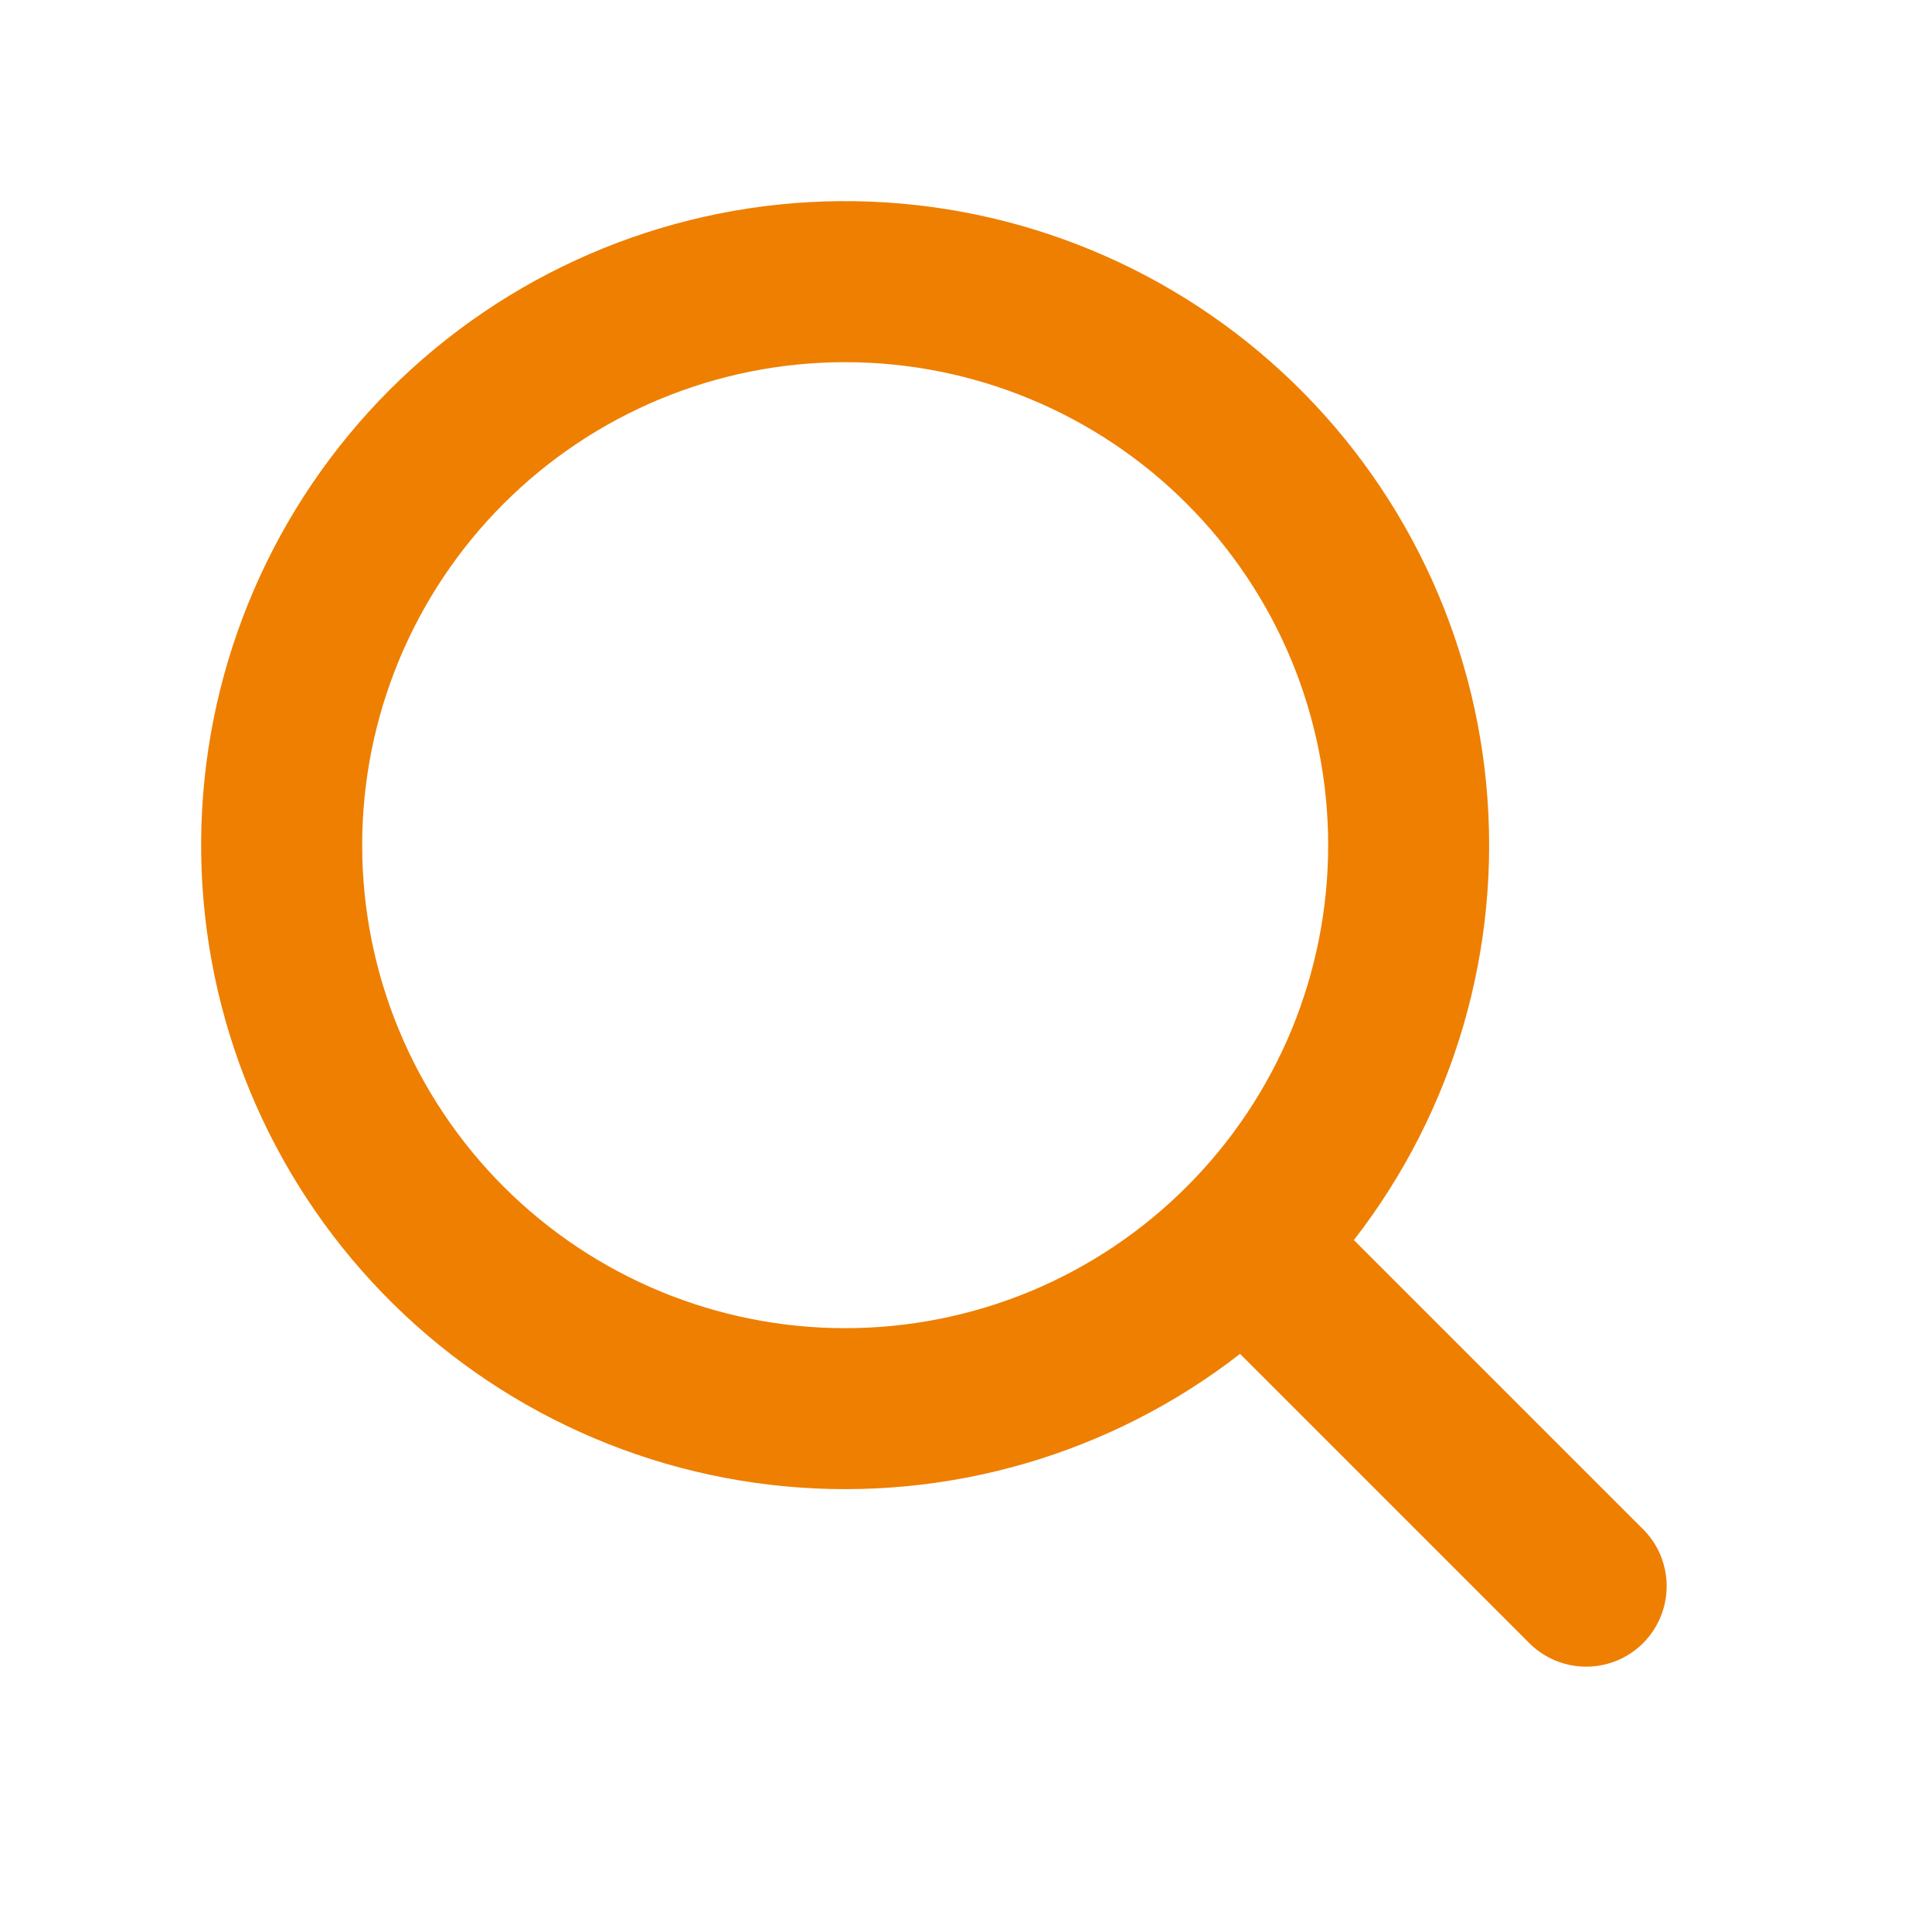 <svg width="26" height="26" viewBox="0 0 26 26" fill="none" xmlns="http://www.w3.org/2000/svg">
<g id="search 1">
<path id="Vector" d="M11.374 17.874C12.228 17.874 13.073 17.706 13.862 17.38C14.65 17.053 15.367 16.574 15.97 15.97C16.574 15.367 17.053 14.65 17.38 13.862C17.706 13.073 17.874 12.228 17.874 11.374C17.874 10.521 17.706 9.675 17.38 8.887C17.053 8.098 16.574 7.382 15.97 6.778C15.367 6.174 14.65 5.696 13.862 5.369C13.073 5.042 12.228 4.874 11.374 4.874C9.65 4.874 7.997 5.559 6.778 6.778C5.559 7.997 4.874 9.65 4.874 11.374C4.874 13.098 5.559 14.751 6.778 15.97C7.997 17.189 9.65 17.874 11.374 17.874ZM18.221 16.689L22.099 20.567C22.203 20.667 22.285 20.787 22.342 20.919C22.398 21.051 22.428 21.194 22.429 21.337C22.43 21.481 22.403 21.624 22.348 21.757C22.294 21.89 22.213 22.011 22.112 22.113C22.01 22.214 21.889 22.295 21.756 22.349C21.622 22.403 21.48 22.431 21.336 22.429C21.192 22.428 21.05 22.398 20.918 22.341C20.786 22.284 20.666 22.202 20.566 22.098L16.688 18.22C14.947 19.572 12.755 20.209 10.56 20.002C8.366 19.795 6.332 18.76 4.874 17.106C3.416 15.453 2.642 13.306 2.711 11.102C2.78 8.899 3.687 6.804 5.245 5.245C6.804 3.687 8.899 2.78 11.102 2.711C13.306 2.642 15.453 3.416 17.106 4.874C18.76 6.332 19.795 8.366 20.002 10.56C20.209 12.755 19.572 14.947 18.22 16.688L18.221 16.689Z" fill="#EE7F01"/>
</g>
</svg>

